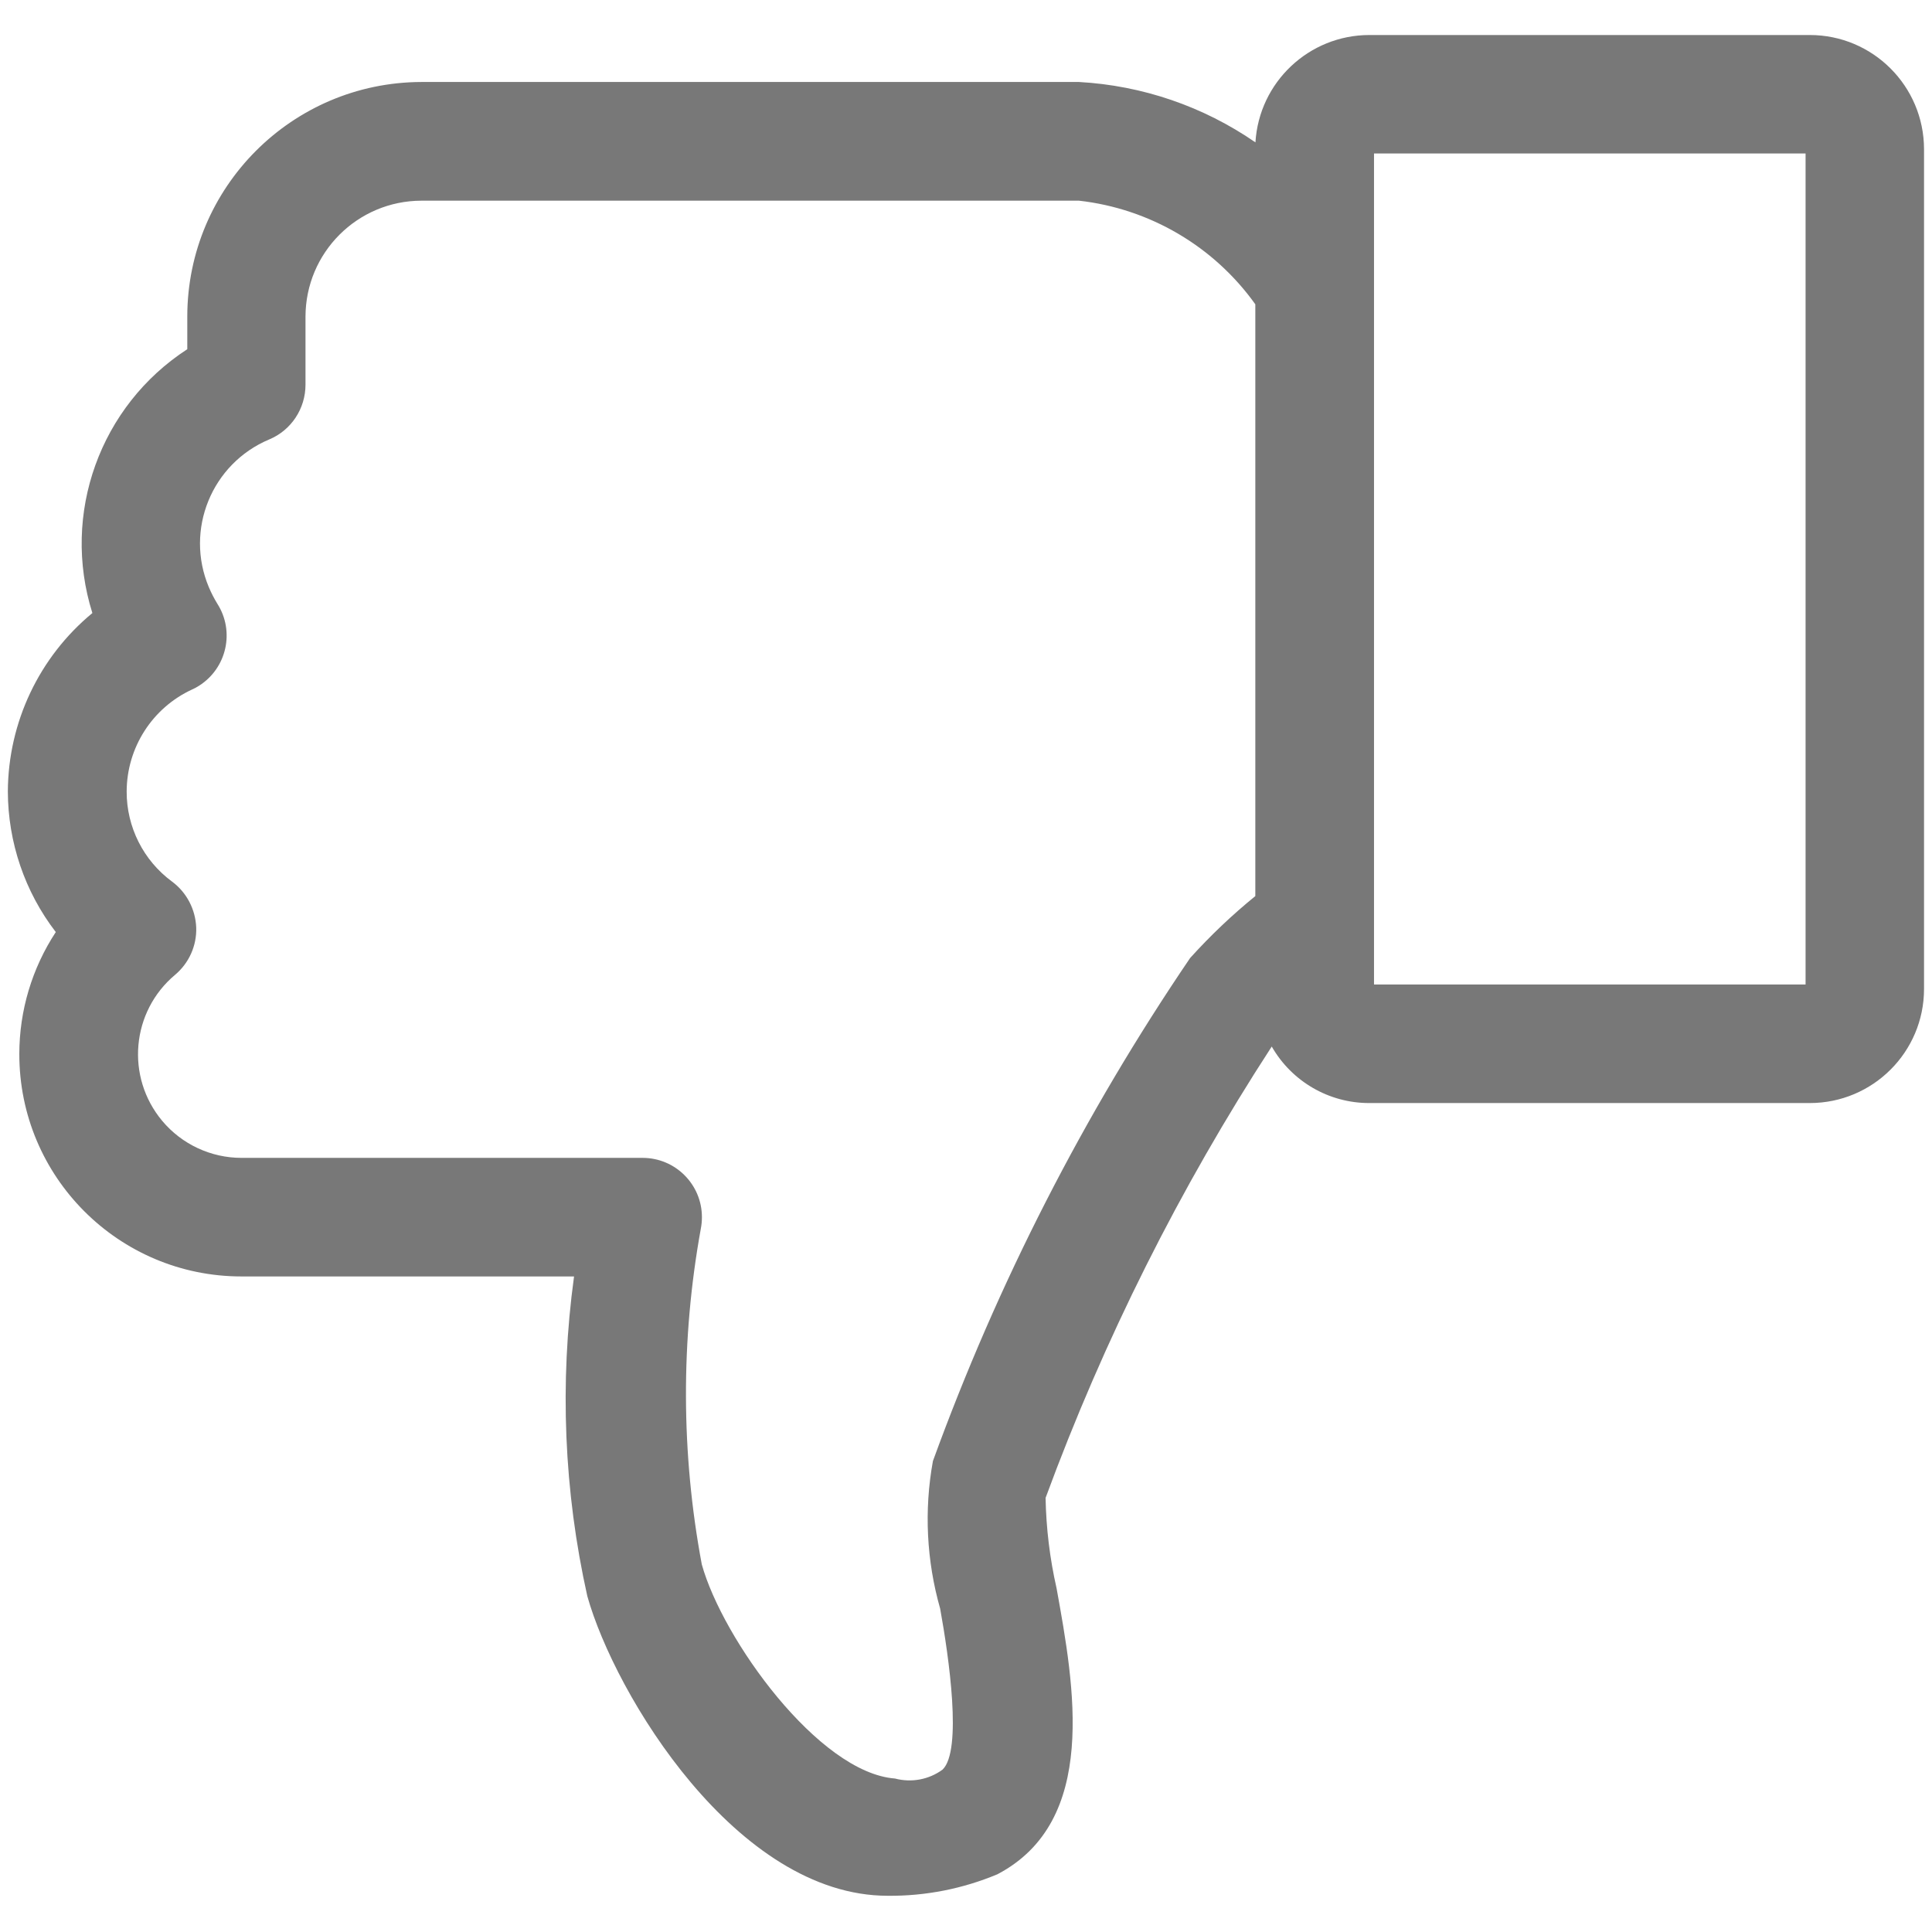 <!-- Generated by IcoMoon.io -->
<svg version="1.1" xmlns="http://www.w3.org/2000/svg" width="32" height="32" viewBox="0 0 32 32">
<path fill="#787878" d="M0.13 13.108c0.006-1.144 0.518-2.226 1.4-2.954-0.518-1.644 0.126-3.432 1.572-4.37v-0.542c0.002-2.142 1.736-3.878 3.878-3.884h10.892c1.048 0.058 2.058 0.404 2.922 1 0.060-0.998 0.888-1.778 1.888-1.778h7.294c1.044 0 1.89 0.846 1.892 1.89v13.91c0 1.044-0.848 1.89-1.892 1.89h-7.294c-0.668 0.002-1.286-0.356-1.618-0.936-1.524 2.344-2.78 4.852-3.746 7.476 0.010 0.504 0.070 1.004 0.182 1.496 0.294 1.626 0.7 3.856-0.98 4.738-0.574 0.24-1.192 0.362-1.816 0.356-2.506 0-4.52-3.336-4.976-4.962-0.388-1.738-0.462-3.532-0.22-5.296h-5.508c-2.034 0-3.682-1.65-3.68-3.684 0-0.718 0.21-1.42 0.604-2.020-0.514-0.668-0.792-1.488-0.794-2.33zM3.25 15.362c0.010 0.302-0.12 0.59-0.35 0.784-0.726 0.608-0.822 1.69-0.214 2.418 0.326 0.39 0.808 0.614 1.314 0.614h6.644c0.542 0 0.982 0.44 0.982 0.982 0 0.064-0.006 0.128-0.018 0.19-0.334 1.84-0.328 3.724 0.016 5.562 0.344 1.238 1.934 3.45 3.2 3.546 0.272 0.072 0.562 0.018 0.788-0.148 0.328-0.314 0.106-1.858-0.040-2.666-0.226-0.794-0.268-1.63-0.12-2.444 1.070-2.944 2.5-5.742 4.26-8.332 0.334-0.37 0.694-0.712 1.080-1.026v-9.802c-0.686-0.96-1.748-1.584-2.92-1.716h-10.892c-1.060 0.002-1.918 0.86-1.92 1.92v1.128c0 0.396-0.236 0.754-0.6 0.906-0.954 0.4-1.402 1.498-1 2.45 0.040 0.094 0.086 0.184 0.14 0.272 0.292 0.458 0.156 1.064-0.3 1.356-0.038 0.024-0.076 0.046-0.118 0.064-0.66 0.304-1.082 0.964-1.084 1.69-0.002 0.588 0.278 1.144 0.752 1.492 0.242 0.18 0.388 0.46 0.4 0.762v0zM22.758 2.542v13.764h7.148v-13.764h-7.148z"></path>
</svg>
